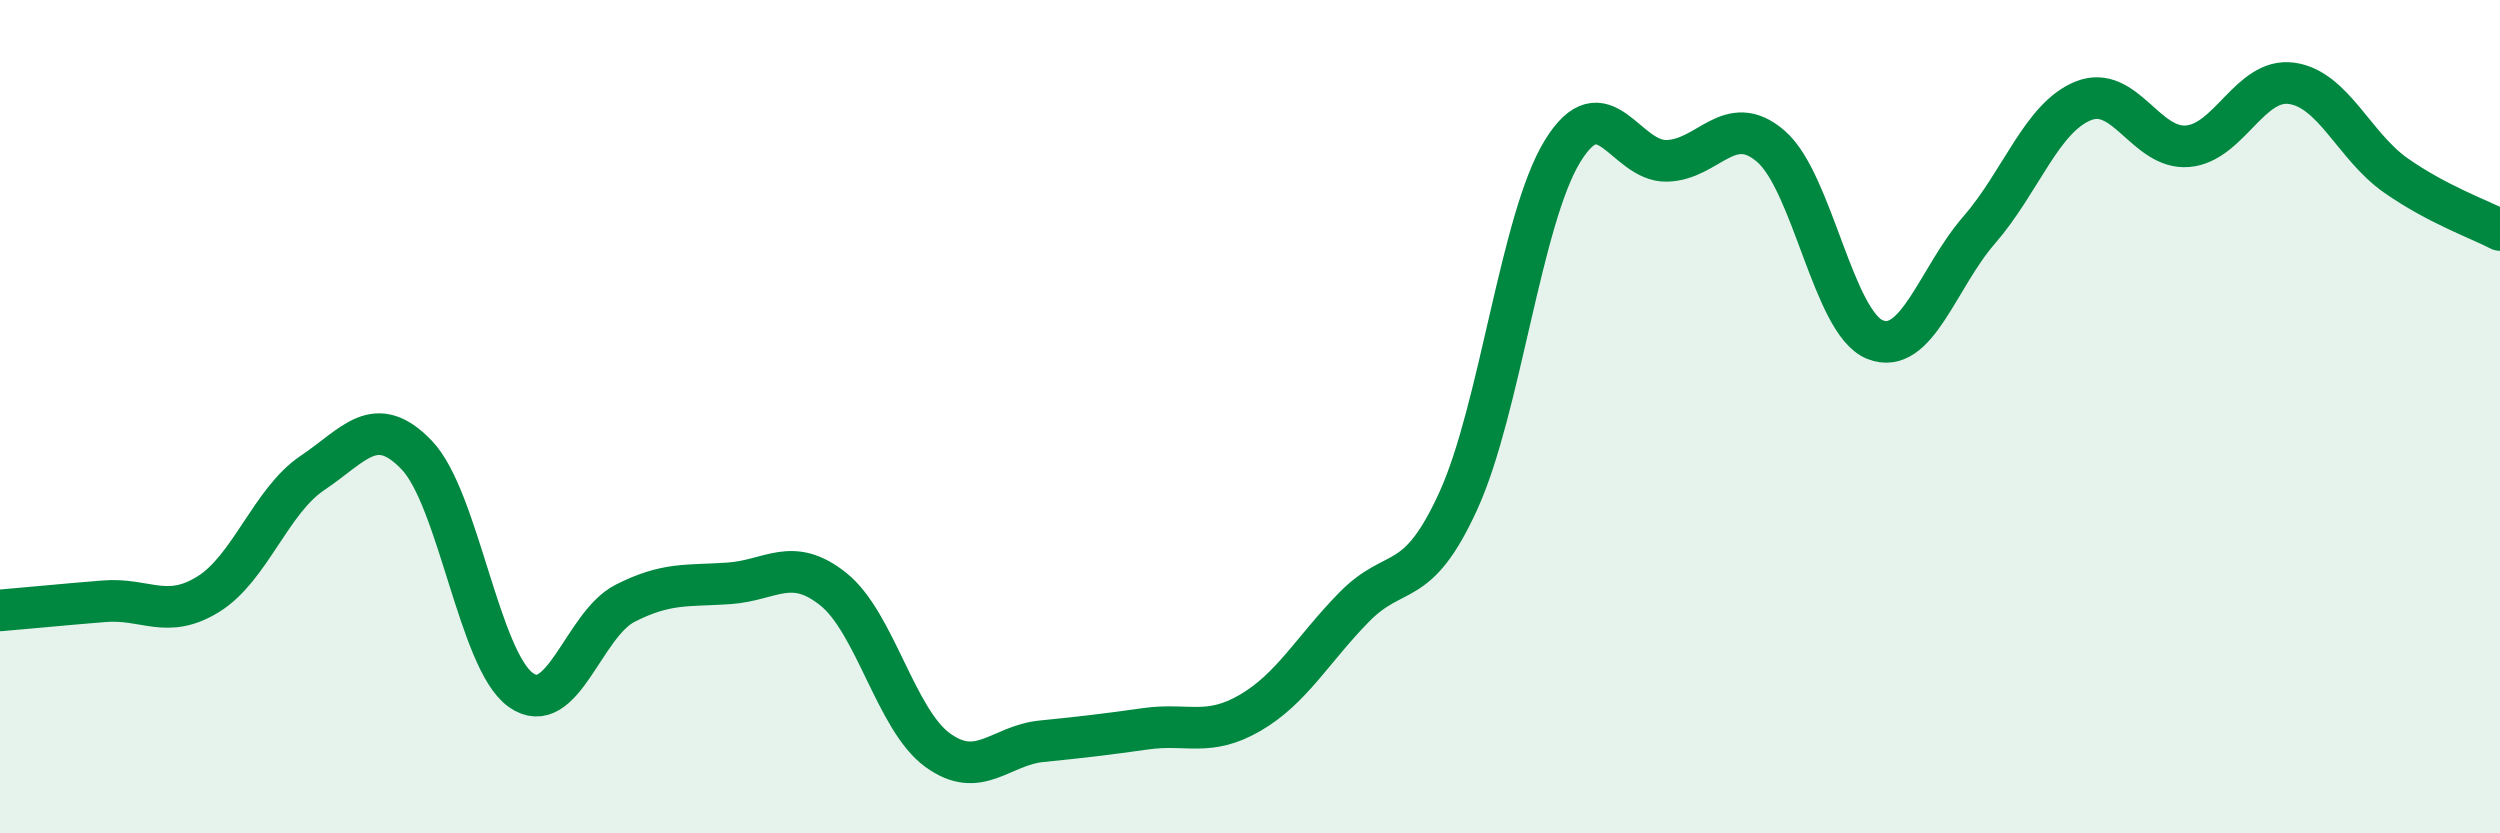 
    <svg width="60" height="20" viewBox="0 0 60 20" xmlns="http://www.w3.org/2000/svg">
      <path
        d="M 0,14.65 C 0.5,14.61 1.5,14.51 2.5,14.43 C 3.5,14.35 4,14.88 5,14.26 C 6,13.64 6.5,12.02 7.5,11.35 C 8.5,10.68 9,9.88 10,10.92 C 11,11.96 11.5,15.85 12.5,16.56 C 13.5,17.27 14,14.99 15,14.48 C 16,13.97 16.5,14.07 17.5,14 C 18.5,13.93 19,13.34 20,14.14 C 21,14.94 21.5,17.27 22.5,18 C 23.5,18.73 24,17.89 25,17.79 C 26,17.69 26.5,17.63 27.5,17.49 C 28.5,17.35 29,17.69 30,17.11 C 31,16.53 31.5,15.59 32.5,14.57 C 33.5,13.55 34,14.21 35,12.02 C 36,9.83 36.5,5.26 37.5,3.63 C 38.5,2 39,3.88 40,3.86 C 41,3.84 41.5,2.65 42.5,3.51 C 43.5,4.37 44,7.75 45,8.15 C 46,8.55 46.5,6.67 47.5,5.52 C 48.5,4.37 49,2.82 50,2.42 C 51,2.02 51.5,3.59 52.5,3.51 C 53.5,3.43 54,1.86 55,2 C 56,2.14 56.5,3.51 57.5,4.21 C 58.5,4.91 59.5,5.26 60,5.52L60 20L0 20Z"
        fill="#008740"
        opacity="0.1"
        stroke-linecap="round"
        stroke-linejoin="round"
      />
      <path
        d="M 0,14.65 C 0.5,14.61 1.5,14.51 2.5,14.43 C 3.5,14.35 4,14.88 5,14.26 C 6,13.64 6.5,12.02 7.5,11.35 C 8.5,10.68 9,9.88 10,10.92 C 11,11.96 11.5,15.85 12.5,16.56 C 13.5,17.27 14,14.99 15,14.48 C 16,13.97 16.5,14.07 17.5,14 C 18.5,13.93 19,13.34 20,14.14 C 21,14.94 21.5,17.27 22.5,18 C 23.5,18.73 24,17.89 25,17.79 C 26,17.69 26.5,17.63 27.5,17.49 C 28.5,17.35 29,17.69 30,17.11 C 31,16.53 31.5,15.59 32.5,14.57 C 33.5,13.55 34,14.21 35,12.02 C 36,9.83 36.5,5.26 37.5,3.63 C 38.5,2 39,3.88 40,3.86 C 41,3.84 41.5,2.65 42.5,3.51 C 43.5,4.37 44,7.75 45,8.15 C 46,8.55 46.5,6.67 47.5,5.52 C 48.5,4.37 49,2.82 50,2.42 C 51,2.02 51.5,3.59 52.5,3.51 C 53.5,3.43 54,1.86 55,2 C 56,2.14 56.5,3.51 57.5,4.21 C 58.5,4.91 59.5,5.26 60,5.52"
        stroke="#008740"
        stroke-width="1"
        fill="none"
        stroke-linecap="round"
        stroke-linejoin="round"
      />
    </svg>
  